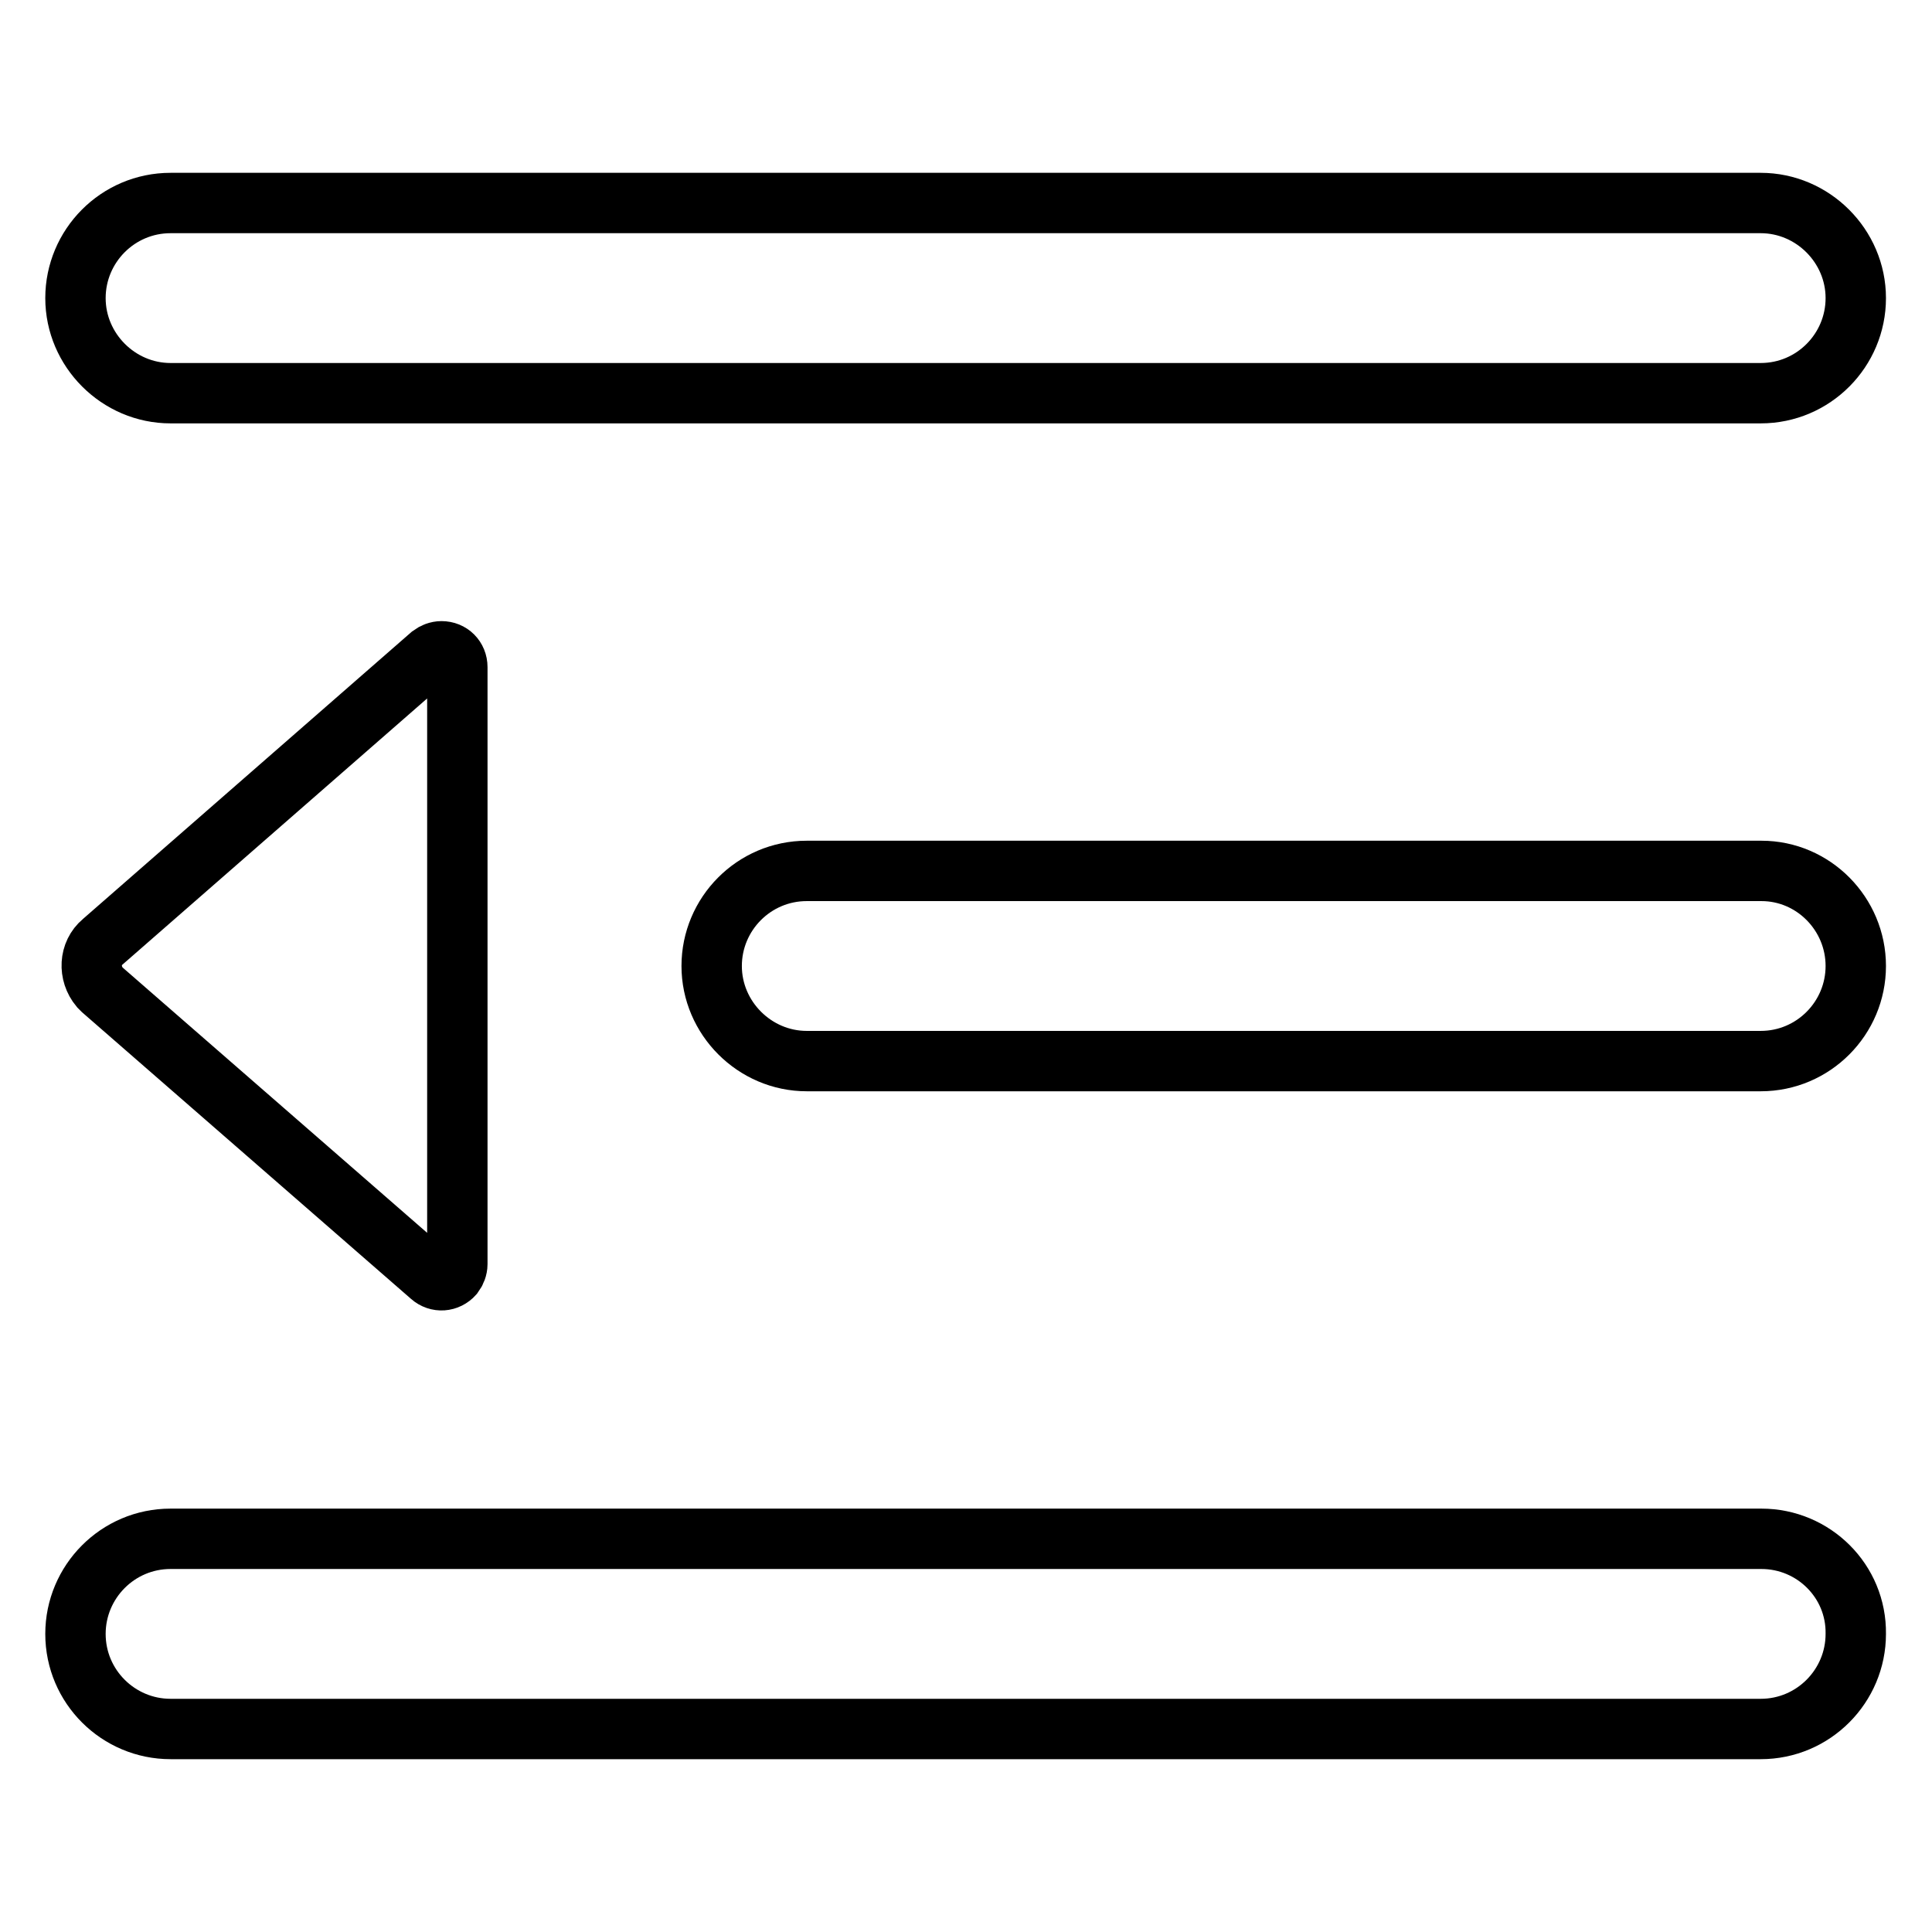 <?xml version="1.0" encoding="utf-8"?>
<!-- Svg Vector Icons : http://www.onlinewebfonts.com/icon -->
<!DOCTYPE svg PUBLIC "-//W3C//DTD SVG 1.1//EN" "http://www.w3.org/Graphics/SVG/1.1/DTD/svg11.dtd">
<svg version="1.1" xmlns="http://www.w3.org/2000/svg" xmlns:xlink="http://www.w3.org/1999/xlink" x="0px" y="0px" viewBox="0 0 256 256" enable-background="new 0 0 256 256" xml:space="preserve">
<g> <path stroke-width="8" fill-opacity="0" stroke="#000000"  d="M22.6,52.1h210.7c7,0,12.6-5.7,12.6-12.6s-5.7-12.6-12.6-12.6H22.6c-7,0-12.6,5.7-12.6,12.6 S15.7,52.1,22.6,52.1z M233.4,115.4H106.9c-7,0-12.6,5.7-12.6,12.6s5.7,12.6,12.6,12.6h126.4c7,0,12.6-5.7,12.6-12.6 S240.3,115.4,233.4,115.4z M57.1,86.8l-43.5,38c-1.8,1.5-1.9,4.2-0.4,6c0.1,0.1,0.3,0.3,0.4,0.4l43.5,37.9c0.9,0.8,2.2,0.7,3-0.2 c0.3-0.4,0.5-0.9,0.5-1.4V88.4c0-1.2-0.9-2.1-2.1-2.1C58,86.3,57.5,86.5,57.1,86.8z M233.4,203.9H22.6c-7,0-12.6,5.7-12.6,12.6 c0,7,5.7,12.6,12.6,12.6h210.7c7,0,12.6-5.7,12.6-12.6C246,209.5,240.3,203.9,233.4,203.9z"/></g>
</svg>